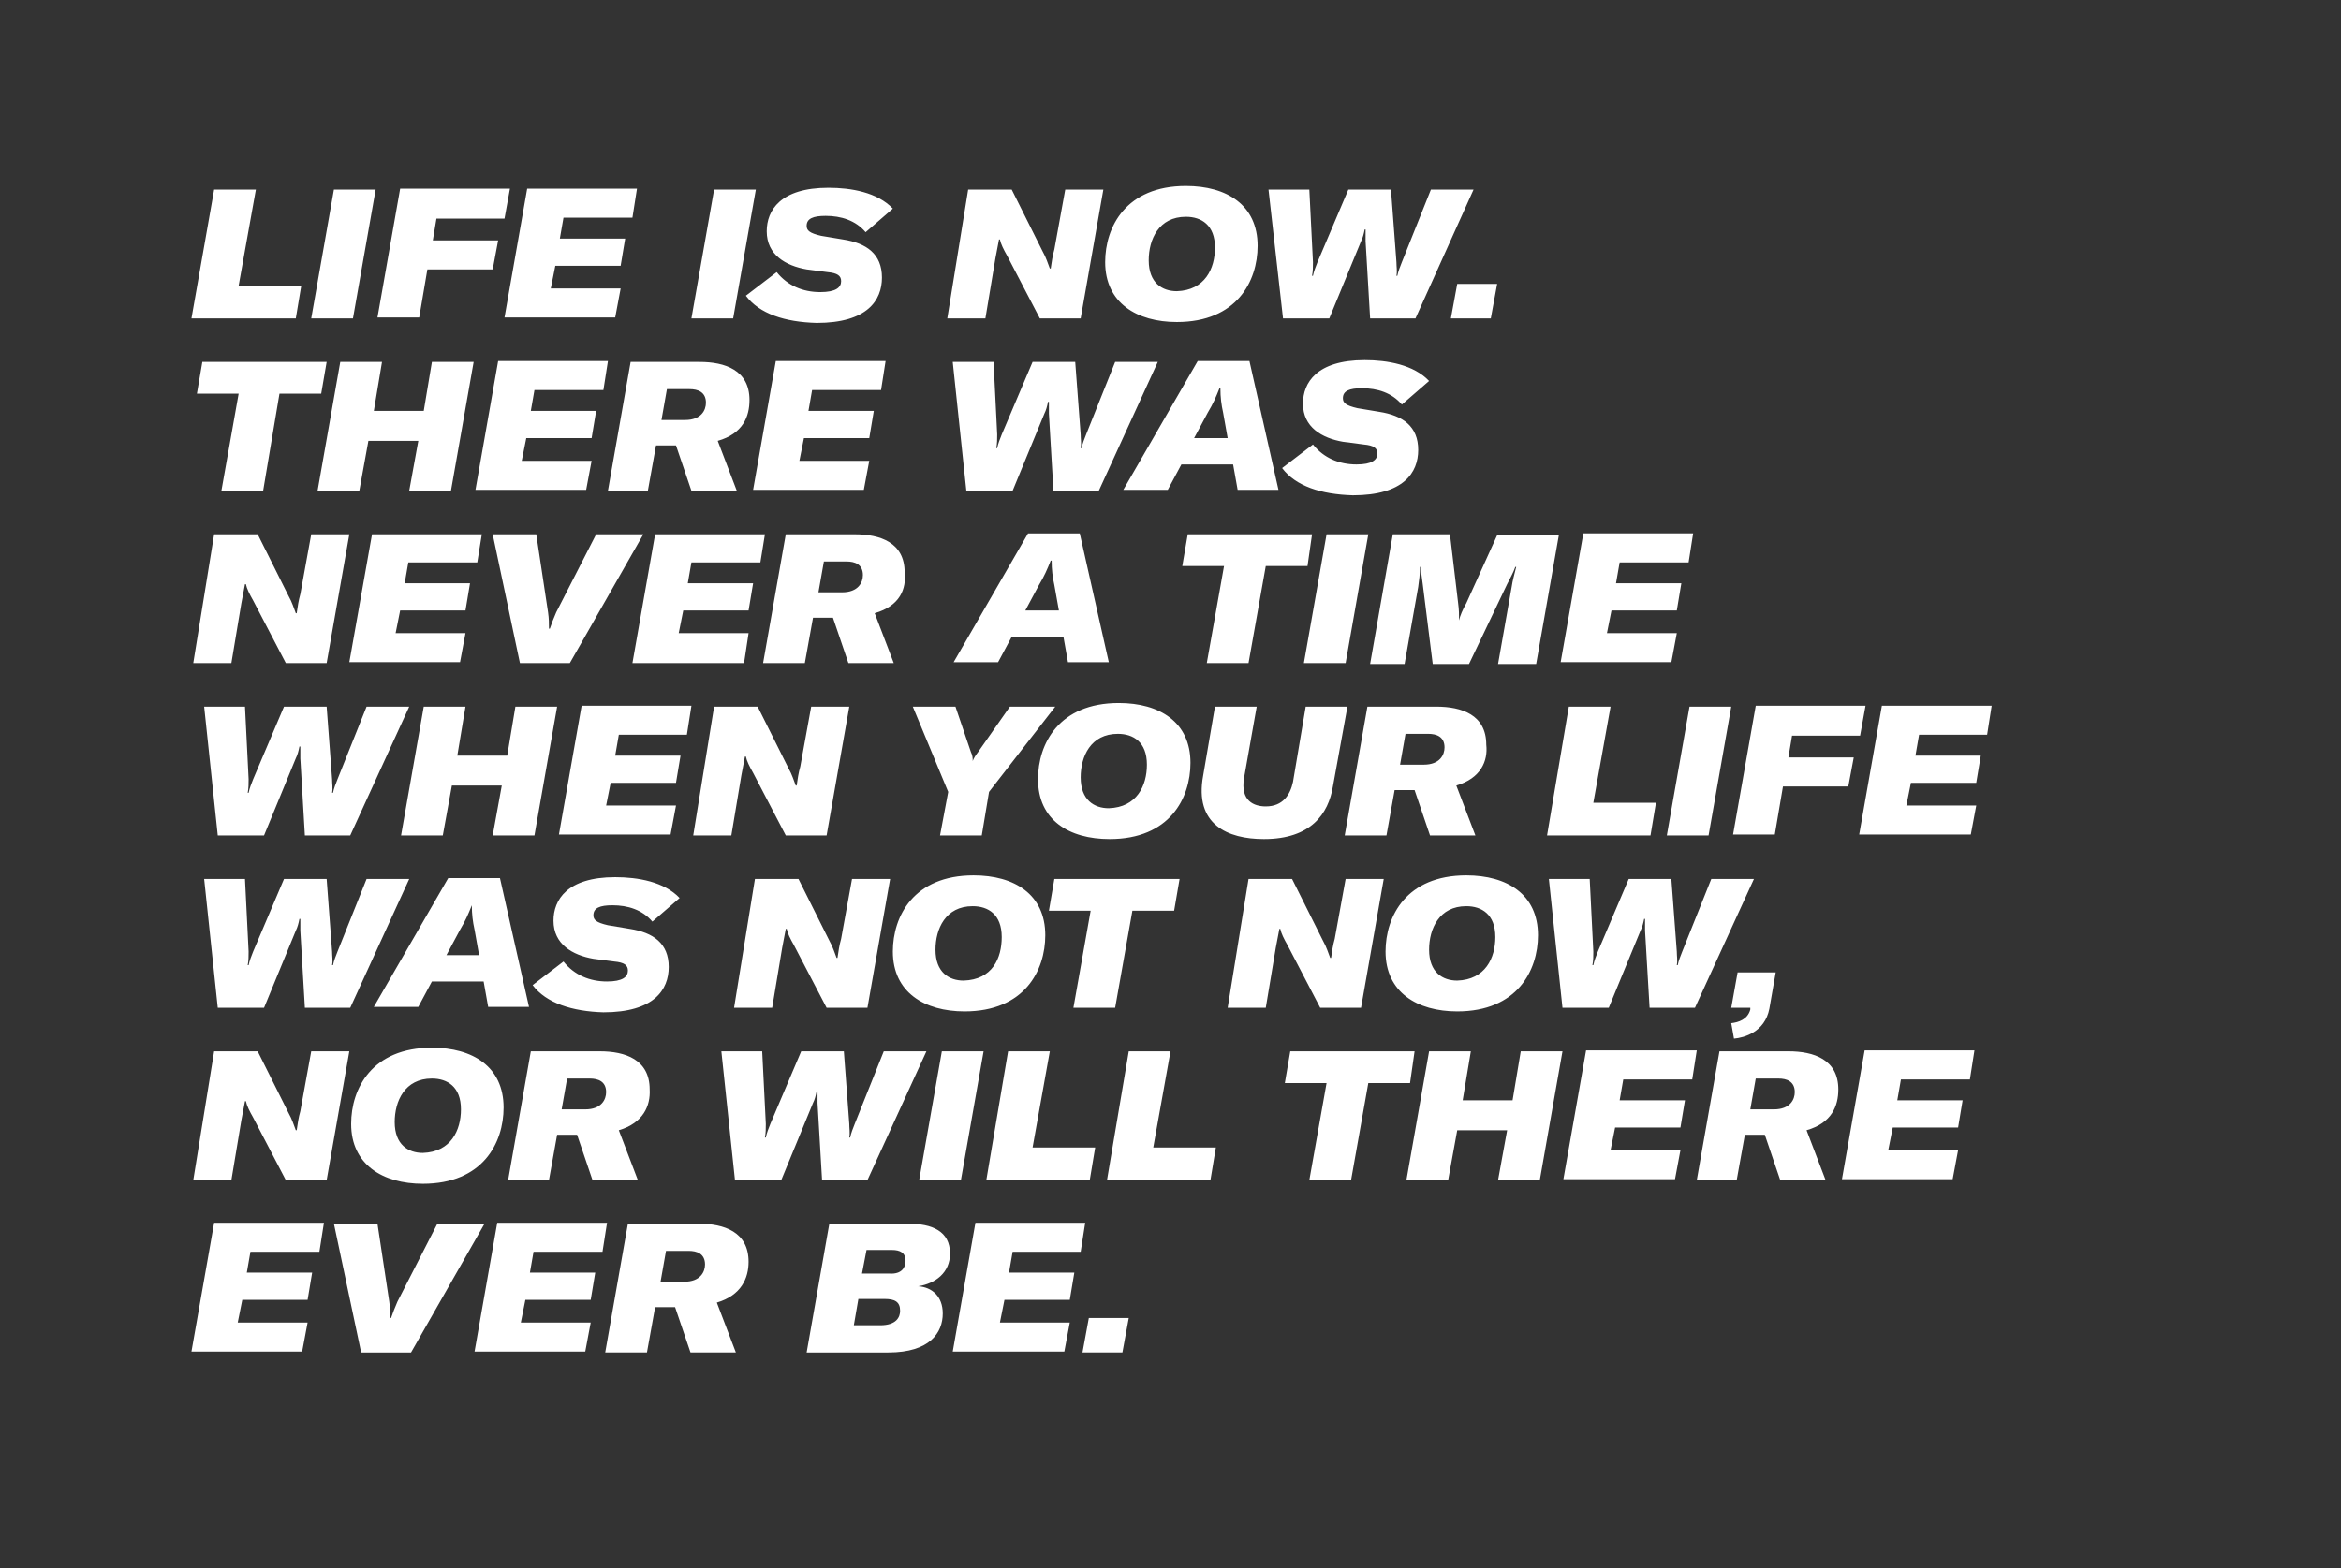 <?xml version="1.0" encoding="utf-8"?>
<!-- Generator: Adobe Illustrator 27.5.0, SVG Export Plug-In . SVG Version: 6.00 Build 0)  -->
<svg version="1.1" id="ELI" xmlns="http://www.w3.org/2000/svg" xmlns:xlink="http://www.w3.org/1999/xlink" x="0px" y="0px"
	 viewBox="0 0 258 172.9" style="enable-background:new 0 0 258 172.9;" xml:space="preserve">
<rect x="0" y="0" width="258" height="172.9" fill="#333333" stroke="none"/>
<style type="text/css">
	.st0{fill:#FFFFFF;}
</style>
<path class="st0" d="M23.6,20.9h4.6l-1.9,10.6h6.9l-0.6,3.6H21.1L23.6,20.9z M34.3,35.1l2.5-14.2h4.6l-2.5,14.2H34.3z M48.1,24.1
	l-0.4,2.4h7.2l-0.6,3.2h-7.2l-0.9,5.3h-4.6l2.5-14.2h12.1l-0.6,3.3H48.1z M62.1,24l-0.4,2.3h7.2l-0.5,3h-7.2l-0.5,2.5h7.7l-0.6,3.2
	H55.6l2.5-14.2h12.1L69.7,24H62.1z M76.2,35.1l2.5-14.2h4.6l-2.5,14.2H76.2z M82.2,32.6l3.4-2.6c1.2,1.5,2.9,2.2,4.8,2.2
	c1.7,0,2.3-0.5,2.3-1.2c0-0.6-0.4-0.9-1.5-1l-2.3-0.3c-2.3-0.4-4.4-1.6-4.4-4.2c0-2.3,1.5-4.8,6.8-4.8c2.5,0,5.4,0.5,7.1,2.3l-3,2.6
	c-1.1-1.3-2.7-1.8-4.4-1.8c-1.4,0-2.1,0.3-2.1,1.1c0,0.5,0.3,0.8,1.6,1.1l2.4,0.4c2.6,0.4,4.3,1.6,4.3,4.2c0,2.5-1.6,5-7.2,5
	C86.5,35.5,83.7,34.6,82.2,32.6z M106.7,20.9h4.8l3.4,6.8c0.4,0.7,0.6,1.4,0.8,1.9h0.1c0.1-0.7,0.2-1.4,0.4-2.1l1.2-6.6h4.2
	l-2.5,14.2h-4.5l-3.6-6.9c-0.4-0.7-0.7-1.3-0.8-1.8h-0.1l-0.4,2.1l-1.1,6.6h-4.2L106.7,20.9z M121.8,28.9c0-3.9,2.3-8.4,8.9-8.4
	c4.5,0,7.9,2.1,7.9,6.6c0,3.9-2.3,8.4-8.9,8.4C125.3,35.5,121.8,33.4,121.8,28.9z M133.9,27.3c0-2.5-1.5-3.4-3.2-3.4
	c-3,0-4.1,2.5-4.1,4.8c0,2.5,1.5,3.4,3.1,3.4C132.8,32,133.9,29.6,133.9,27.3z M139.8,20.9h4.5l0.4,8c0,0.5,0,1-0.1,1.5h0.1
	c0.1-0.5,0.3-1,0.5-1.5l3.4-8h4.7l0.6,8c0,0.5,0.1,1,0,1.5h0.1c0.1-0.5,0.3-1,0.5-1.5l3.2-8h4.7L156,35.1h-5l-0.5-8.5
	c0-0.4,0-0.8,0-1.3h-0.1c-0.1,0.5-0.2,0.9-0.4,1.3l-3.5,8.5h-5.1L139.8,20.9z M164.3,35.1h-4.4l0.7-3.8h4.4L164.3,35.1z M35.4,43.4
	h-4.6L29,54.1h-4.6l1.9-10.7h-4.6l0.6-3.5h13.7L35.4,43.4z M49.7,54.1h-4.6l1-5.5h-5.5l-1,5.5h-4.6l2.5-14.2h4.6l-0.9,5.4h5.5
	l0.9-5.4h4.6L49.7,54.1z M58.9,43l-0.4,2.3h7.2l-0.5,3H58l-0.5,2.5h7.7l-0.6,3.2H52.4l2.5-14.2H67L66.5,43H58.9z M79.1,48.6l2.1,5.5
	h-5l-1.7-5h-2.2l-0.9,5H67l2.5-14.2h7.6c2.8,0,5.5,0.9,5.5,4.2C82.6,45.9,81.9,47.8,79.1,48.6z M72.9,46.3h2.6
	c1.8,0,2.3-1.1,2.3-1.9c0-1.2-0.9-1.5-1.8-1.5h-2.5L72.9,46.3z M89.5,43l-0.4,2.3h7.2l-0.5,3h-7.2l-0.5,2.5h7.7l-0.6,3.2H83
	l2.5-14.2h12.1L97.1,43H89.5z M105,39.9h4.5l0.4,8c0,0.5,0,1-0.1,1.5h0.1c0.1-0.5,0.3-1,0.5-1.5l3.4-8h4.7l0.6,8c0,0.5,0.1,1,0,1.5
	h0.1c0.1-0.5,0.3-1,0.5-1.5l3.2-8h4.7l-6.5,14.2h-5l-0.5-8.5c0-0.4,0-0.8,0-1.3h-0.1c-0.1,0.5-0.2,0.9-0.4,1.3l-3.5,8.5h-5.1
	L105,39.9z M135.9,51.2h-5.7l-1.5,2.8h-4.9l8.2-14.2h5.7l3.2,14.2h-4.5L135.9,51.2z M135.3,48.3l-0.5-2.8c-0.2-0.9-0.3-1.7-0.3-2.7
	h-0.1c-0.4,1-0.7,1.7-1.3,2.7l-1.5,2.8H135.3z M141.3,51.6l3.4-2.6c1.2,1.5,2.9,2.2,4.8,2.2c1.7,0,2.3-0.5,2.3-1.2
	c0-0.6-0.4-0.9-1.5-1l-2.3-0.3c-2.3-0.4-4.4-1.6-4.4-4.2c0-2.3,1.5-4.8,6.8-4.8c2.5,0,5.4,0.5,7.1,2.3l-3,2.6
	c-1.1-1.3-2.7-1.8-4.4-1.8c-1.4,0-2.1,0.3-2.1,1.1c0,0.5,0.3,0.8,1.6,1.1l2.4,0.4c2.6,0.4,4.3,1.6,4.3,4.2c0,2.5-1.6,5-7.2,5
	C145.6,54.5,142.8,53.6,141.3,51.6z M23.6,58.9h4.8l3.4,6.8c0.4,0.7,0.6,1.4,0.8,1.9h0.1c0.1-0.7,0.2-1.4,0.4-2.1l1.2-6.6h4.2
	l-2.5,14.2h-4.5l-3.6-6.9c-0.4-0.7-0.7-1.3-0.8-1.8h-0.1l-0.4,2.1l-1.1,6.6h-4.2L23.6,58.9z M45,62l-0.4,2.3h7.2l-0.5,3h-7.2
	l-0.5,2.5h7.7l-0.6,3.2H38.5L41,58.9h12.1L52.6,62H45z M54.3,58.9h4.8l1.3,8.6c0.1,0.7,0.1,1.2,0.1,1.8h0.1c0.2-0.6,0.4-1.1,0.7-1.8
	l4.4-8.6h5.2l-8.1,14.2h-5.5L54.3,58.9z M76.2,62l-0.4,2.3H83l-0.5,3h-7.2l-0.5,2.5h7.7L82,73.1H69.7l2.5-14.2h12.1L83.8,62H76.2z
	 M96.4,67.6l2.1,5.5h-5l-1.7-5h-2.2l-0.9,5h-4.6l2.5-14.2h7.6c2.8,0,5.5,0.9,5.5,4.2C99.9,64.9,99.2,66.8,96.4,67.6z M90.2,65.3h2.6
	c1.8,0,2.3-1.1,2.3-1.9c0-1.2-0.9-1.5-1.8-1.5h-2.5L90.2,65.3z M117.2,70.2h-5.7l-1.5,2.8h-4.9l8.2-14.2h5.7l3.2,14.2h-4.5
	L117.2,70.2z M116.7,67.3l-0.5-2.8c-0.2-0.9-0.3-1.7-0.3-2.7h-0.1c-0.4,1-0.7,1.7-1.3,2.7l-1.5,2.8H116.7z M144.1,62.4h-4.6
	l-1.9,10.7h-4.6l1.9-10.7h-4.6l0.6-3.5h13.7L144.1,62.4z M143.7,73.1l2.5-14.2h4.6l-2.5,14.2H143.7z M153.5,58.9h6.3l0.9,7.6
	c0.1,0.7,0.1,1.3,0.1,1.9h0c0.1-0.5,0.4-1.2,0.8-1.9l3.4-7.5h6.8l-2.5,14.2h-4.2l1.5-8.5c0.1-0.7,0.3-1.4,0.5-2.2h-0.1
	c-0.2,0.6-0.6,1.3-0.9,1.9l-4.2,8.8h-4l-1.1-8.8c-0.1-0.7-0.2-1.4-0.2-1.9h-0.1c0,0.7-0.1,1.5-0.2,2.2l-1.5,8.5H151L153.5,58.9z
	 M178.5,62l-0.4,2.3h7.2l-0.5,3h-7.2l-0.5,2.5h7.7l-0.6,3.2H172l2.5-14.2h12.1l-0.5,3.2H178.5z M22.5,77.9H27l0.4,8
	c0,0.5,0,1-0.1,1.5h0.1c0.1-0.5,0.3-1,0.5-1.5l3.4-8h4.7l0.6,8c0,0.5,0.1,1,0,1.5h0.1c0.1-0.5,0.3-1,0.5-1.5l3.2-8h4.7l-6.5,14.2h-5
	l-0.5-8.5c0-0.4,0-0.8,0-1.3h-0.1c-0.1,0.5-0.2,0.9-0.4,1.3l-3.5,8.5H24L22.5,77.9z M58.9,92.1h-4.6l1-5.5h-5.5l-1,5.5h-4.6
	l2.5-14.2h4.6l-0.9,5.4h5.5l0.9-5.4h4.6L58.9,92.1z M68.2,81l-0.4,2.3H75l-0.5,3h-7.2l-0.5,2.5h7.7l-0.6,3.2H61.6l2.5-14.2h12.1
	L75.7,81H68.2z M78.7,77.9h4.8l3.4,6.8c0.4,0.7,0.6,1.4,0.8,1.9h0.1c0.1-0.7,0.2-1.4,0.4-2.1l1.2-6.6h4.2l-2.5,14.2h-4.5l-3.6-6.9
	c-0.4-0.7-0.7-1.3-0.8-1.8h-0.1l-0.4,2.1l-1.1,6.6h-4.2L78.7,77.9z M104.5,87.3l-3.9-9.4h4.7l1.7,5c0.2,0.4,0.2,0.7,0.2,1h0
	c0.1-0.3,0.3-0.6,0.6-1l3.5-5h5l-7.3,9.4l-0.8,4.8h-4.6L104.5,87.3z M114.4,85.9c0-3.9,2.3-8.4,8.9-8.4c4.5,0,7.9,2.1,7.9,6.6
	c0,3.9-2.3,8.4-8.9,8.4C117.8,92.5,114.4,90.4,114.4,85.9z M126.4,84.3c0-2.5-1.5-3.4-3.2-3.4c-3,0-4.1,2.5-4.1,4.8
	c0,2.5,1.5,3.4,3.1,3.4C125.3,89,126.4,86.6,126.4,84.3z M138.5,77.9l-1.4,7.9c-0.4,2.5,1.1,3.1,2.4,3.1c1.9,0,2.7-1.3,3-2.7
	l1.4-8.3h4.6l-1.6,8.8c-0.5,3-2.4,5.8-7.6,5.8c-4,0-7.7-1.6-6.7-7l1.3-7.6H138.5z M160.5,86.6l2.1,5.5h-5l-1.7-5h-2.2l-0.9,5h-4.6
	l2.5-14.2h7.6c2.8,0,5.5,0.9,5.5,4.2C164,83.9,163.2,85.8,160.5,86.6z M154.3,84.3h2.6c1.8,0,2.3-1.1,2.3-1.9c0-1.2-0.9-1.5-1.8-1.5
	h-2.5L154.3,84.3z M172.9,77.9h4.6l-1.9,10.6h6.9l-0.6,3.6h-11.4L172.9,77.9z M183.7,92.1l2.5-14.2h4.6l-2.5,14.2H183.7z
	 M197.5,81.1l-0.4,2.4h7.2l-0.6,3.2h-7.2l-0.9,5.3H191l2.5-14.2h12.1l-0.6,3.3H197.5z M211.5,81l-0.4,2.3h7.2l-0.5,3h-7.2l-0.5,2.5
	h7.7l-0.6,3.2h-12.3l2.5-14.2h12.1L219,81H211.5z M22.5,96.9H27l0.4,8c0,0.5,0,1-0.1,1.5h0.1c0.1-0.5,0.3-1,0.5-1.5l3.4-8h4.7l0.6,8
	c0,0.5,0.1,1,0,1.5h0.1c0.1-0.5,0.3-1,0.5-1.5l3.2-8h4.7l-6.5,14.2h-5l-0.5-8.5c0-0.4,0-0.8,0-1.3h-0.1c-0.1,0.5-0.2,0.9-0.4,1.3
	l-3.5,8.5H24L22.5,96.9z M53.3,108.2h-5.7l-1.5,2.8h-4.9l8.2-14.2h5.7l3.2,14.2h-4.5L53.3,108.2z M52.8,105.3l-0.5-2.8
	c-0.2-0.9-0.3-1.7-0.3-2.7H52c-0.4,1-0.7,1.7-1.3,2.7l-1.5,2.8H52.8z M58.7,108.6l3.4-2.6c1.2,1.5,2.9,2.2,4.8,2.2
	c1.7,0,2.3-0.5,2.3-1.2c0-0.6-0.4-0.9-1.5-1l-2.3-0.3c-2.3-0.4-4.4-1.6-4.4-4.2c0-2.3,1.5-4.8,6.8-4.8c2.5,0,5.4,0.5,7.1,2.3l-3,2.6
	c-1.1-1.3-2.7-1.8-4.4-1.8c-1.4,0-2.1,0.3-2.1,1.1c0,0.5,0.3,0.8,1.6,1.1l2.4,0.4c2.6,0.4,4.3,1.6,4.3,4.2c0,2.5-1.6,5-7.2,5
	C63.1,111.5,60.2,110.6,58.7,108.6z M83.2,96.9H88l3.4,6.8c0.4,0.7,0.6,1.4,0.8,1.9h0.1c0.1-0.7,0.2-1.4,0.4-2.1l1.2-6.6h4.2
	l-2.5,14.2h-4.5l-3.6-6.9c-0.4-0.7-0.7-1.3-0.8-1.8h-0.1l-0.4,2.1l-1.1,6.6h-4.2L83.2,96.9z M98.4,104.9c0-3.9,2.3-8.4,8.9-8.4
	c4.5,0,7.9,2.1,7.9,6.6c0,3.9-2.3,8.4-8.9,8.4C101.9,111.5,98.4,109.4,98.4,104.9z M110.4,103.3c0-2.5-1.5-3.4-3.2-3.4
	c-3,0-4.1,2.5-4.1,4.8c0,2.5,1.5,3.4,3.1,3.4C109.4,108,110.4,105.6,110.4,103.3z M129.4,100.4h-4.6l-1.9,10.7h-4.6l1.9-10.7h-4.6
	l0.6-3.5H130L129.4,100.4z M137.6,96.9h4.8l3.4,6.8c0.4,0.7,0.6,1.4,0.8,1.9h0.1c0.1-0.7,0.2-1.4,0.4-2.1l1.2-6.6h4.2l-2.5,14.2
	h-4.5l-3.6-6.9c-0.4-0.7-0.7-1.3-0.8-1.8h-0.1l-0.4,2.1l-1.1,6.6h-4.2L137.6,96.9z M152.7,104.9c0-3.9,2.3-8.4,8.9-8.4
	c4.5,0,7.9,2.1,7.9,6.6c0,3.9-2.3,8.4-8.9,8.4C156.2,111.5,152.7,109.4,152.7,104.9z M164.8,103.3c0-2.5-1.5-3.4-3.2-3.4
	c-3,0-4.1,2.5-4.1,4.8c0,2.5,1.5,3.4,3.1,3.4C163.7,108,164.8,105.6,164.8,103.3z M170.7,96.9h4.5l0.4,8c0,0.5,0,1-0.1,1.5h0.1
	c0.1-0.5,0.3-1,0.5-1.5l3.4-8h4.7l0.6,8c0,0.5,0.1,1,0,1.5h0.1c0.1-0.5,0.3-1,0.5-1.5l3.2-8h4.7l-6.5,14.2h-5l-0.5-8.5
	c0-0.4,0-0.8,0-1.3h-0.1c-0.1,0.5-0.2,0.9-0.4,1.3l-3.5,8.5h-5.1L170.7,96.9z M190.8,112.8c0.8-0.1,1.8-0.4,2.1-1.5l0-0.2h-2.1
	l0.7-3.9h4.2l-0.7,4c-0.5,2.6-2.8,3.2-3.9,3.3L190.8,112.8z M23.6,115.9h4.8l3.4,6.8c0.4,0.7,0.6,1.4,0.8,1.9h0.1
	c0.1-0.7,0.2-1.4,0.4-2.1l1.2-6.6h4.2l-2.5,14.2h-4.5l-3.6-6.9c-0.4-0.7-0.7-1.3-0.8-1.8h-0.1l-0.4,2.1l-1.1,6.6h-4.2L23.6,115.9z
	 M38.7,123.9c0-3.9,2.3-8.4,8.9-8.4c4.5,0,7.9,2.1,7.9,6.6c0,3.9-2.3,8.4-8.9,8.4C42.2,130.5,38.7,128.4,38.7,123.9z M50.8,122.3
	c0-2.5-1.5-3.4-3.2-3.4c-3,0-4.1,2.5-4.1,4.8c0,2.5,1.5,3.4,3.1,3.4C49.7,127,50.8,124.6,50.8,122.3z M68.2,124.6l2.1,5.5h-5l-1.7-5
	h-2.2l-0.9,5H56l2.5-14.2h7.6c2.8,0,5.5,0.9,5.5,4.2C71.7,121.9,70.9,123.8,68.2,124.6z M61.9,122.3h2.6c1.8,0,2.3-1.1,2.3-1.9
	c0-1.2-0.9-1.5-1.8-1.5h-2.5L61.9,122.3z M79.5,115.9h4.5l0.4,8c0,0.5,0,1-0.1,1.5h0.1c0.1-0.5,0.3-1,0.5-1.5l3.4-8h4.7l0.6,8
	c0,0.5,0.1,1,0,1.5h0.1c0.1-0.5,0.3-1,0.5-1.5l3.2-8h4.7l-6.5,14.2h-5l-0.5-8.5c0-0.4,0-0.8,0-1.3h-0.1c-0.1,0.5-0.2,0.9-0.4,1.3
	l-3.5,8.5H81L79.5,115.9z M101.3,130.1l2.5-14.2h4.6l-2.5,14.2H101.3z M111.1,115.9h4.6l-1.9,10.6h6.9l-0.6,3.6h-11.4L111.1,115.9z
	 M124.4,115.9h4.6l-1.9,10.6h6.9l-0.6,3.6h-11.4L124.4,115.9z M155.4,119.4h-4.6l-1.9,10.7h-4.6l1.9-10.7h-4.6l0.6-3.5h13.7
	L155.4,119.4z M169.7,130.1h-4.6l1-5.5h-5.5l-1,5.5h-4.6l2.5-14.2h4.6l-0.9,5.4h5.5l0.9-5.4h4.6L169.7,130.1z M178.9,119l-0.4,2.3
	h7.2l-0.5,3H178l-0.5,2.5h7.7l-0.6,3.2h-12.3l2.5-14.2H187l-0.5,3.2H178.9z M199.1,124.6l2.1,5.5h-5l-1.7-5h-2.2l-0.9,5H187
	l2.5-14.2h7.6c2.8,0,5.5,0.9,5.5,4.2C202.6,121.9,201.9,123.8,199.1,124.6z M192.9,122.3h2.6c1.8,0,2.3-1.1,2.3-1.9
	c0-1.2-0.9-1.5-1.8-1.5h-2.5L192.9,122.3z M209.5,119l-0.4,2.3h7.2l-0.5,3h-7.2l-0.5,2.5h7.7l-0.6,3.2H203l2.5-14.2h12.1l-0.5,3.2
	H209.5z M27.6,138l-0.4,2.3h7.2l-0.5,3h-7.2l-0.5,2.5h7.7l-0.6,3.2H21.1l2.5-14.2h12.1l-0.5,3.2H27.6z M36.8,134.9h4.8l1.3,8.6
	c0.1,0.7,0.1,1.2,0.1,1.8h0.1c0.2-0.6,0.4-1.1,0.7-1.8l4.4-8.6h5.2l-8.1,14.2h-5.5L36.8,134.9z M58.8,138l-0.4,2.3h7.2l-0.5,3h-7.2
	l-0.5,2.5h7.7l-0.6,3.2H52.3l2.5-14.2h12.1l-0.5,3.2H58.8z M79,143.6l2.1,5.5h-5l-1.7-5h-2.2l-0.9,5h-4.6l2.5-14.2H77
	c2.8,0,5.5,0.9,5.5,4.2C82.5,140.9,81.7,142.8,79,143.6z M72.8,141.3h2.6c1.8,0,2.3-1.1,2.3-1.9c0-1.2-0.9-1.5-1.8-1.5h-2.5
	L72.8,141.3z M103.9,144.8c0,2.1-1.4,4.3-6,4.3h-9l2.5-14.2h8.7c2.6,0,4.6,0.8,4.6,3.3c0,2.1-1.6,3.3-3.5,3.6
	C102.7,141.9,103.9,142.9,103.9,144.8z M99.2,144.5c0-1-0.6-1.3-1.7-1.3h-2.9l-0.5,2.9H97C98.8,146.1,99.2,145.2,99.2,144.5z
	 M99.8,139c0-0.9-0.6-1.2-1.5-1.2h-2.8l-0.5,2.6h3C99.4,140.5,99.8,139.7,99.8,139z M111.6,138l-0.4,2.3h7.2l-0.5,3h-7.2l-0.5,2.5
	h7.7l-0.6,3.2h-12.3l2.5-14.2h12.1l-0.5,3.2H111.6z M123.7,149.1h-4.4l0.7-3.8h4.4L123.7,149.1z"/>
</svg>
